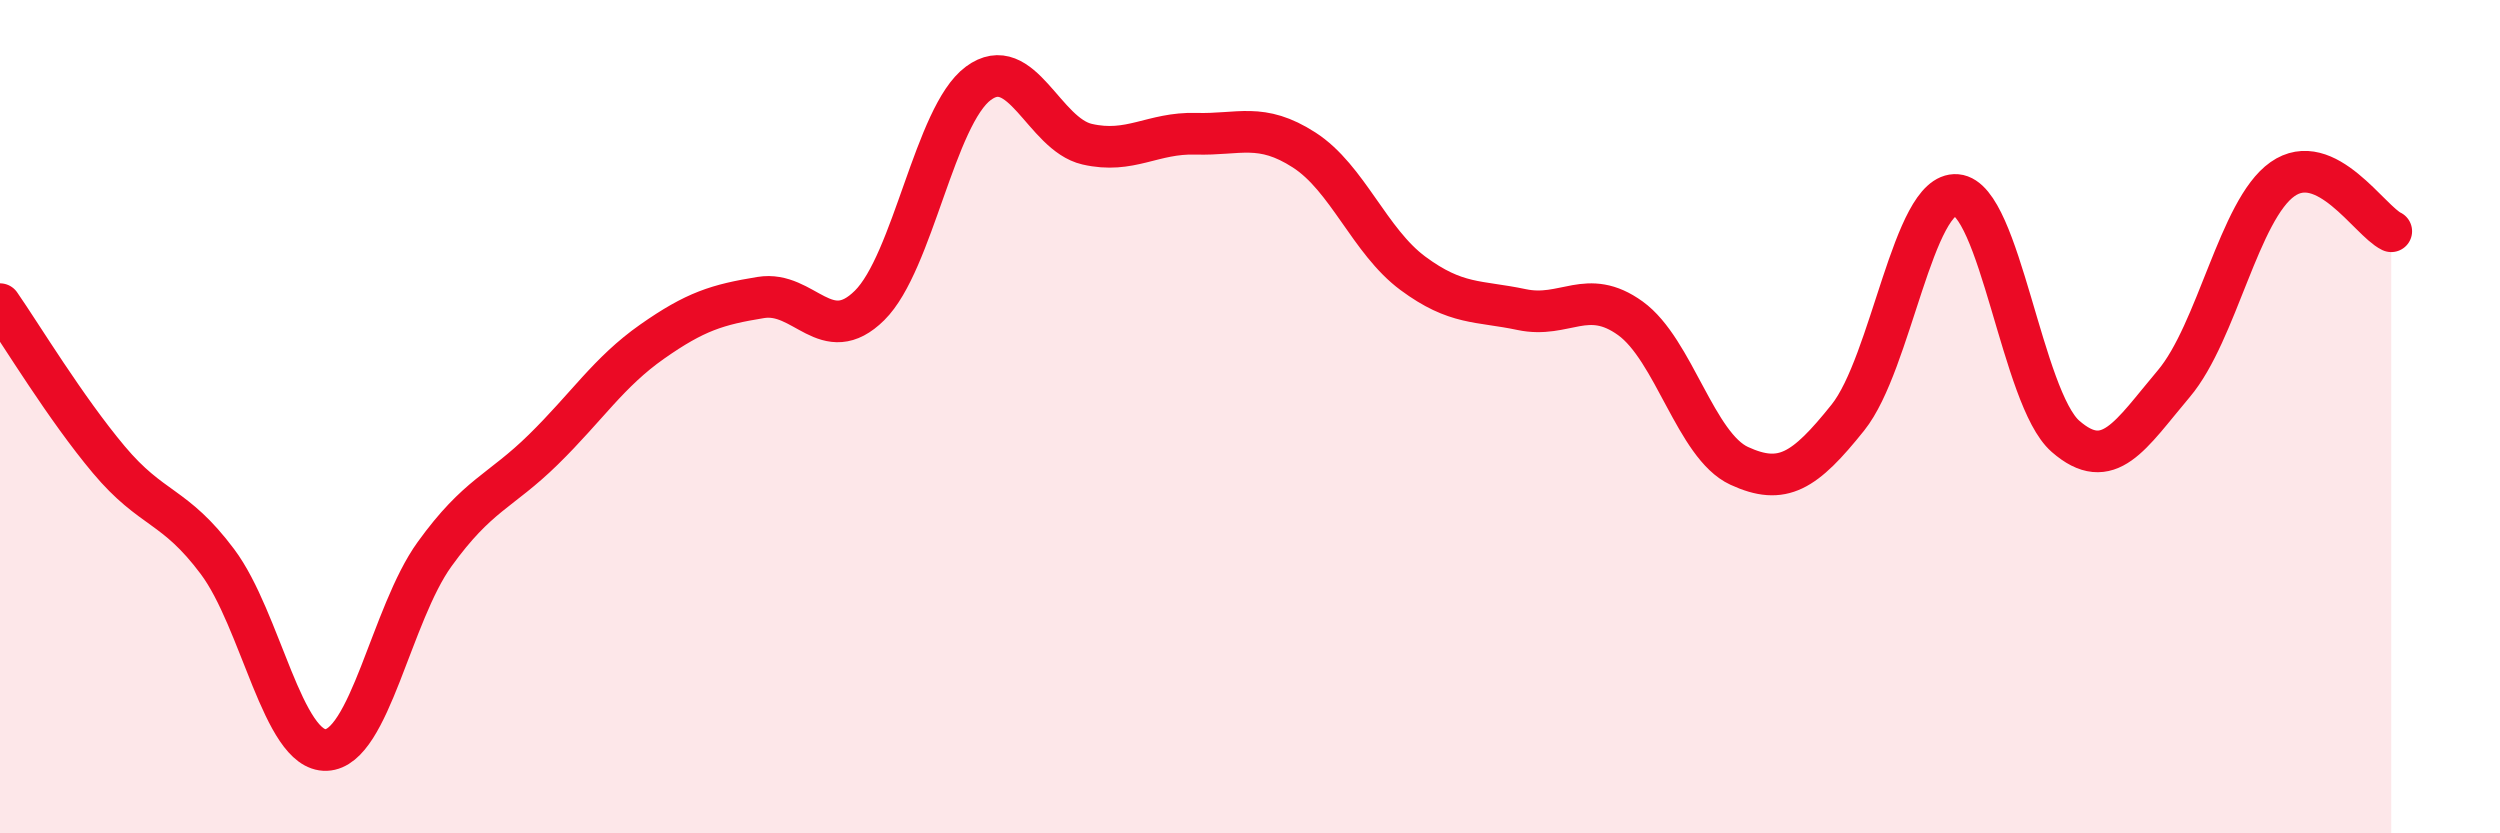 
    <svg width="60" height="20" viewBox="0 0 60 20" xmlns="http://www.w3.org/2000/svg">
      <path
        d="M 0,7.3 C 0.52,8.05 1.57,9.79 2.61,11.03 C 3.65,12.27 4.18,12.09 5.22,13.48 C 6.26,14.87 6.79,18.04 7.83,18 C 8.87,17.96 9.39,14.74 10.43,13.3 C 11.47,11.86 12,11.81 13.04,10.79 C 14.08,9.77 14.61,8.93 15.65,8.2 C 16.69,7.47 17.22,7.31 18.26,7.14 C 19.3,6.97 19.83,8.36 20.87,7.33 C 21.91,6.3 22.44,2.77 23.48,2 C 24.52,1.23 25.05,3.22 26.09,3.46 C 27.13,3.7 27.66,3.18 28.7,3.21 C 29.74,3.24 30.26,2.93 31.3,3.6 C 32.34,4.27 32.87,5.79 33.91,6.56 C 34.95,7.33 35.48,7.21 36.52,7.43 C 37.56,7.65 38.09,6.89 39.13,7.64 C 40.17,8.39 40.7,10.7 41.74,11.18 C 42.78,11.66 43.31,11.32 44.35,10.02 C 45.39,8.72 45.92,4.59 46.96,4.68 C 48,4.77 48.53,9.56 49.57,10.47 C 50.61,11.38 51.13,10.44 52.17,9.21 C 53.21,7.98 53.74,5.03 54.78,4.3 C 55.82,3.57 56.87,5.3 57.39,5.55L57.39 20L0 20Z"
        fill="#EB0A25"
        opacity="0.1"
        stroke-linecap="round"
        stroke-linejoin="round"
      />
      <path
        d="M 0,7.3 C 0.52,8.05 1.57,9.79 2.61,11.03 C 3.65,12.27 4.18,12.09 5.22,13.48 C 6.26,14.87 6.79,18.04 7.83,18 C 8.87,17.96 9.39,14.74 10.43,13.3 C 11.47,11.86 12,11.81 13.04,10.79 C 14.08,9.77 14.61,8.93 15.65,8.2 C 16.69,7.47 17.22,7.31 18.26,7.14 C 19.3,6.97 19.83,8.36 20.87,7.33 C 21.91,6.3 22.44,2.77 23.48,2 C 24.52,1.23 25.05,3.22 26.09,3.46 C 27.13,3.7 27.66,3.18 28.7,3.21 C 29.74,3.24 30.26,2.93 31.3,3.6 C 32.34,4.27 32.87,5.79 33.91,6.56 C 34.95,7.33 35.48,7.21 36.52,7.43 C 37.56,7.65 38.09,6.89 39.13,7.64 C 40.17,8.39 40.7,10.7 41.74,11.18 C 42.78,11.66 43.31,11.32 44.35,10.02 C 45.39,8.72 45.92,4.59 46.96,4.68 C 48,4.77 48.53,9.56 49.57,10.47 C 50.61,11.38 51.13,10.44 52.17,9.21 C 53.21,7.98 53.74,5.03 54.78,4.3 C 55.82,3.57 56.87,5.3 57.39,5.55"
        stroke="#EB0A25"
        stroke-width="1"
        fill="none"
        stroke-linecap="round"
        stroke-linejoin="round"
      />
    </svg>
  